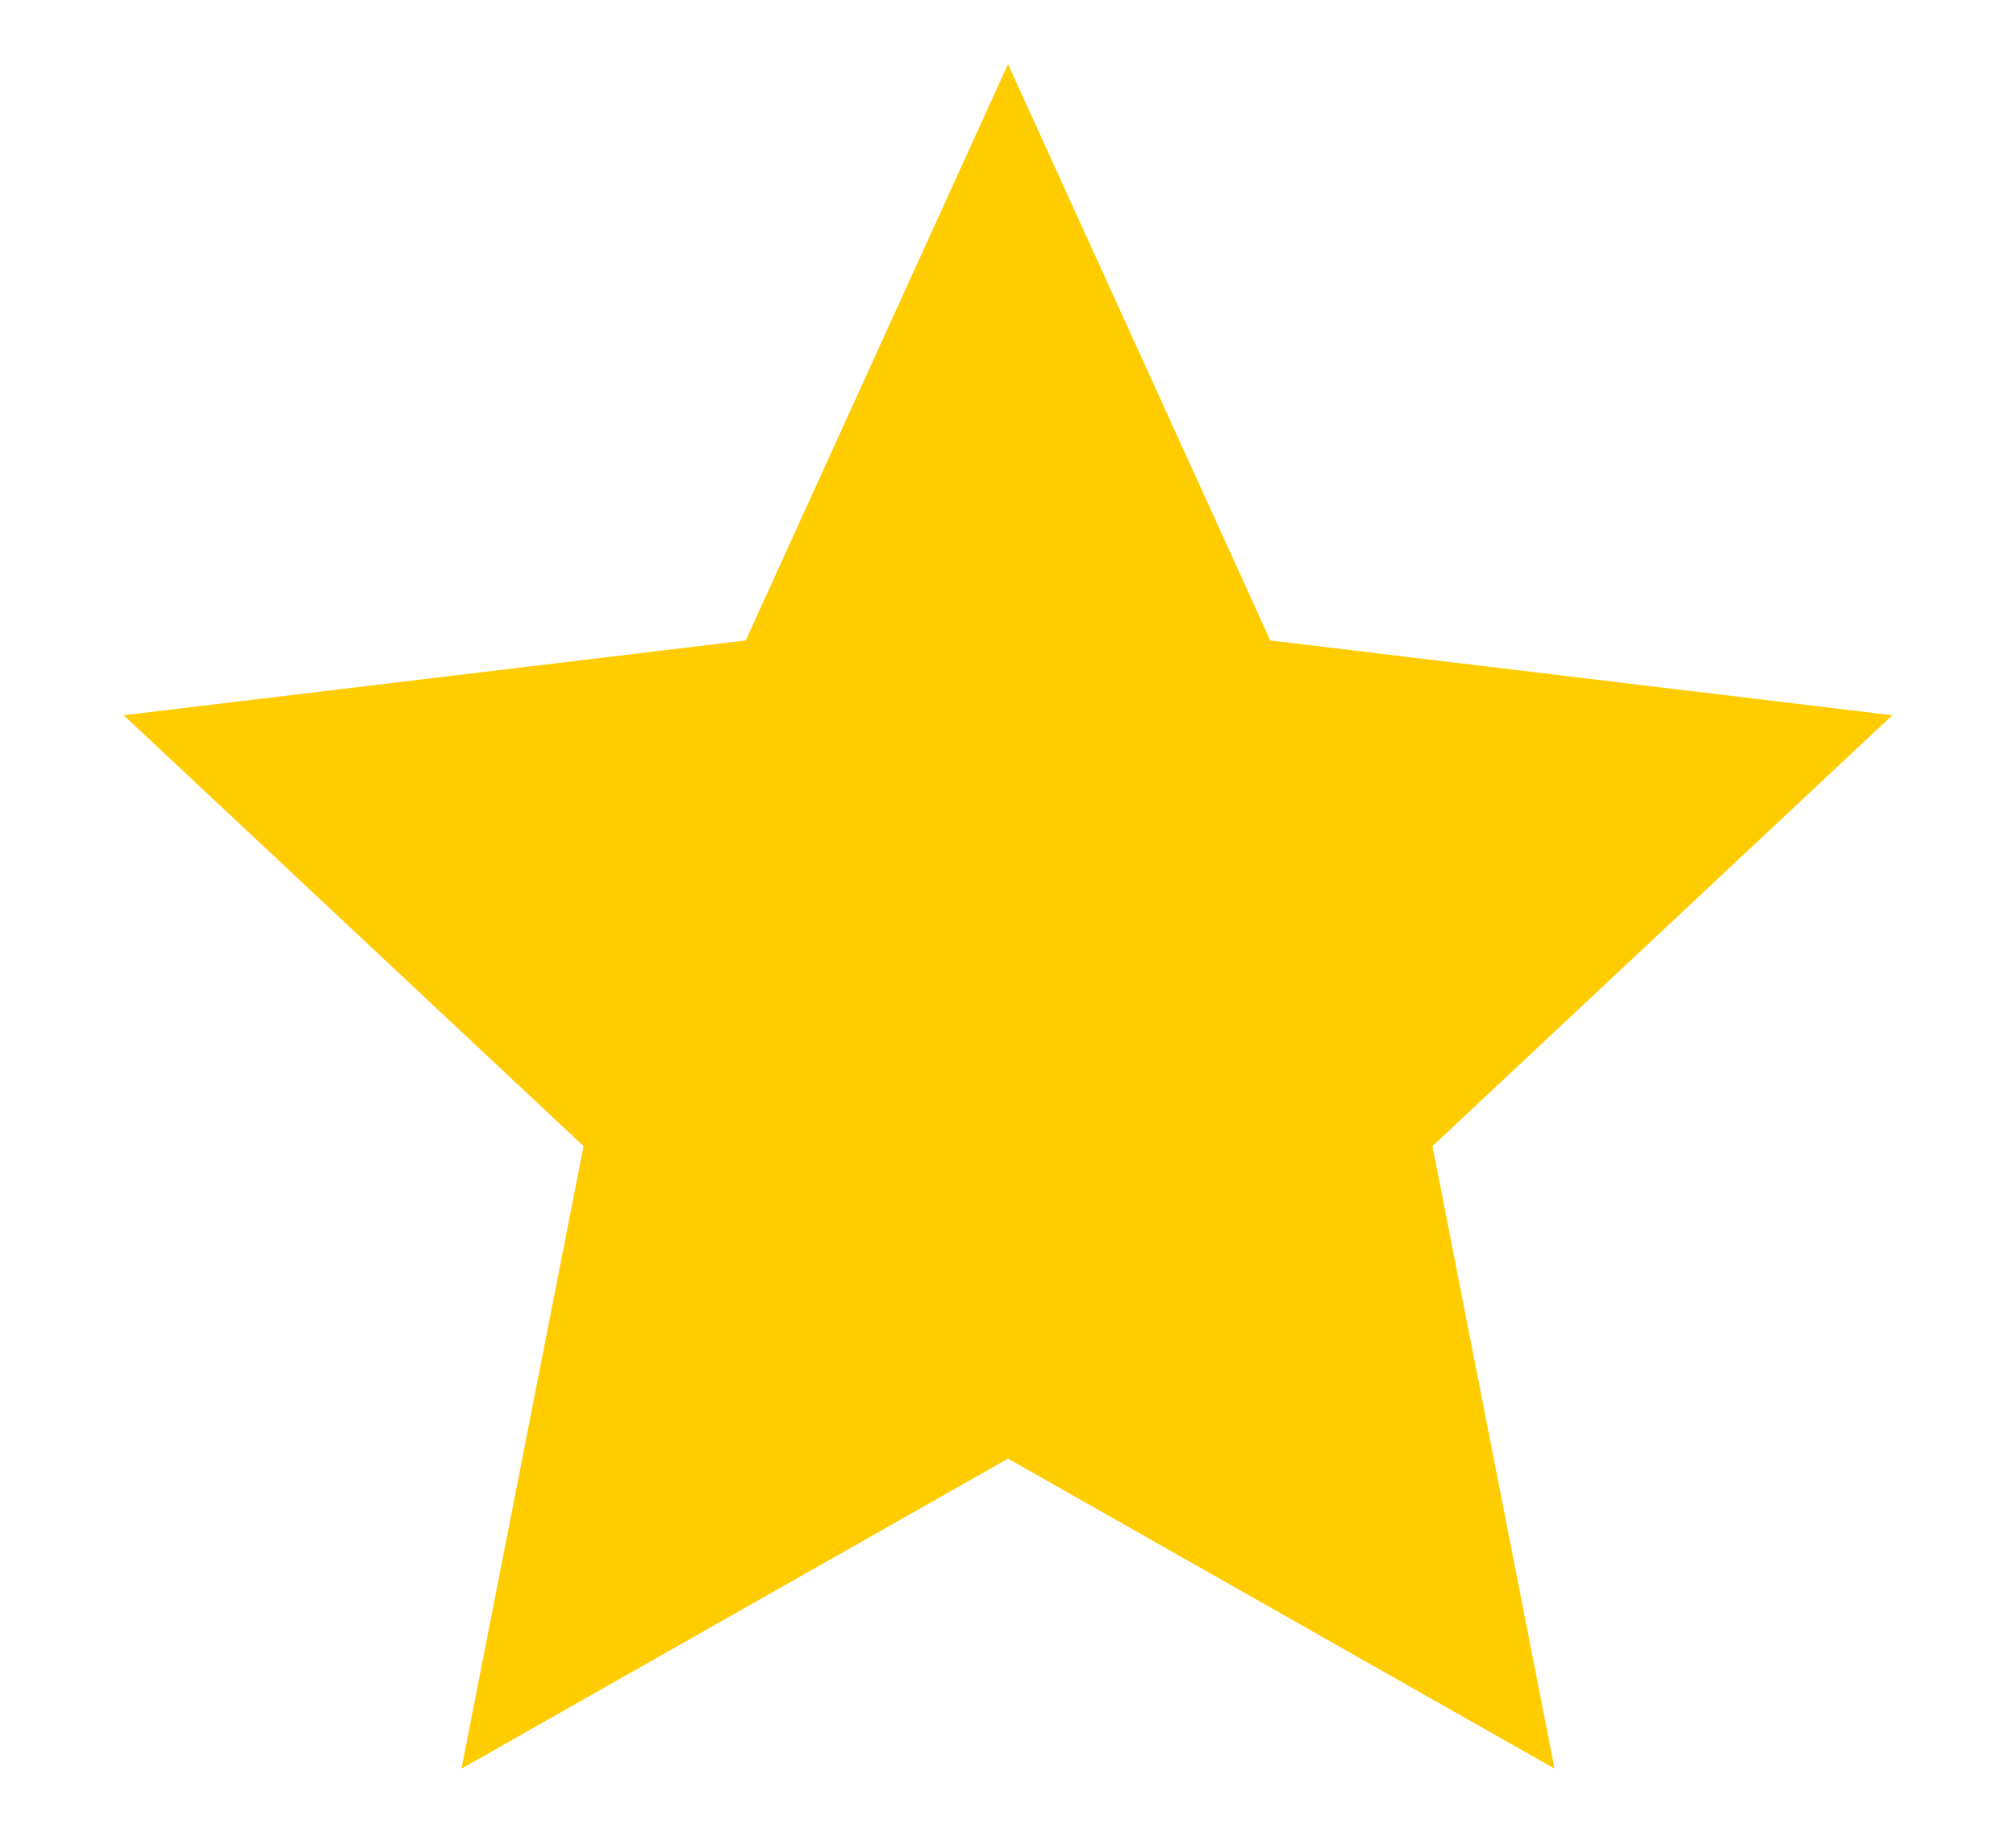 <svg width="22" height="20" viewBox="0 0 22 20" fill="none" xmlns="http://www.w3.org/2000/svg">
    <path d="M11 15.917L5.036 19.3L6.368 12.507L1.35 7.805L8.138 6.989L11 0.7L13.862 6.989L20.65 7.805L15.632 12.507L16.964 19.3L11 15.917Z" fill="#FFCC00"/>
</svg>